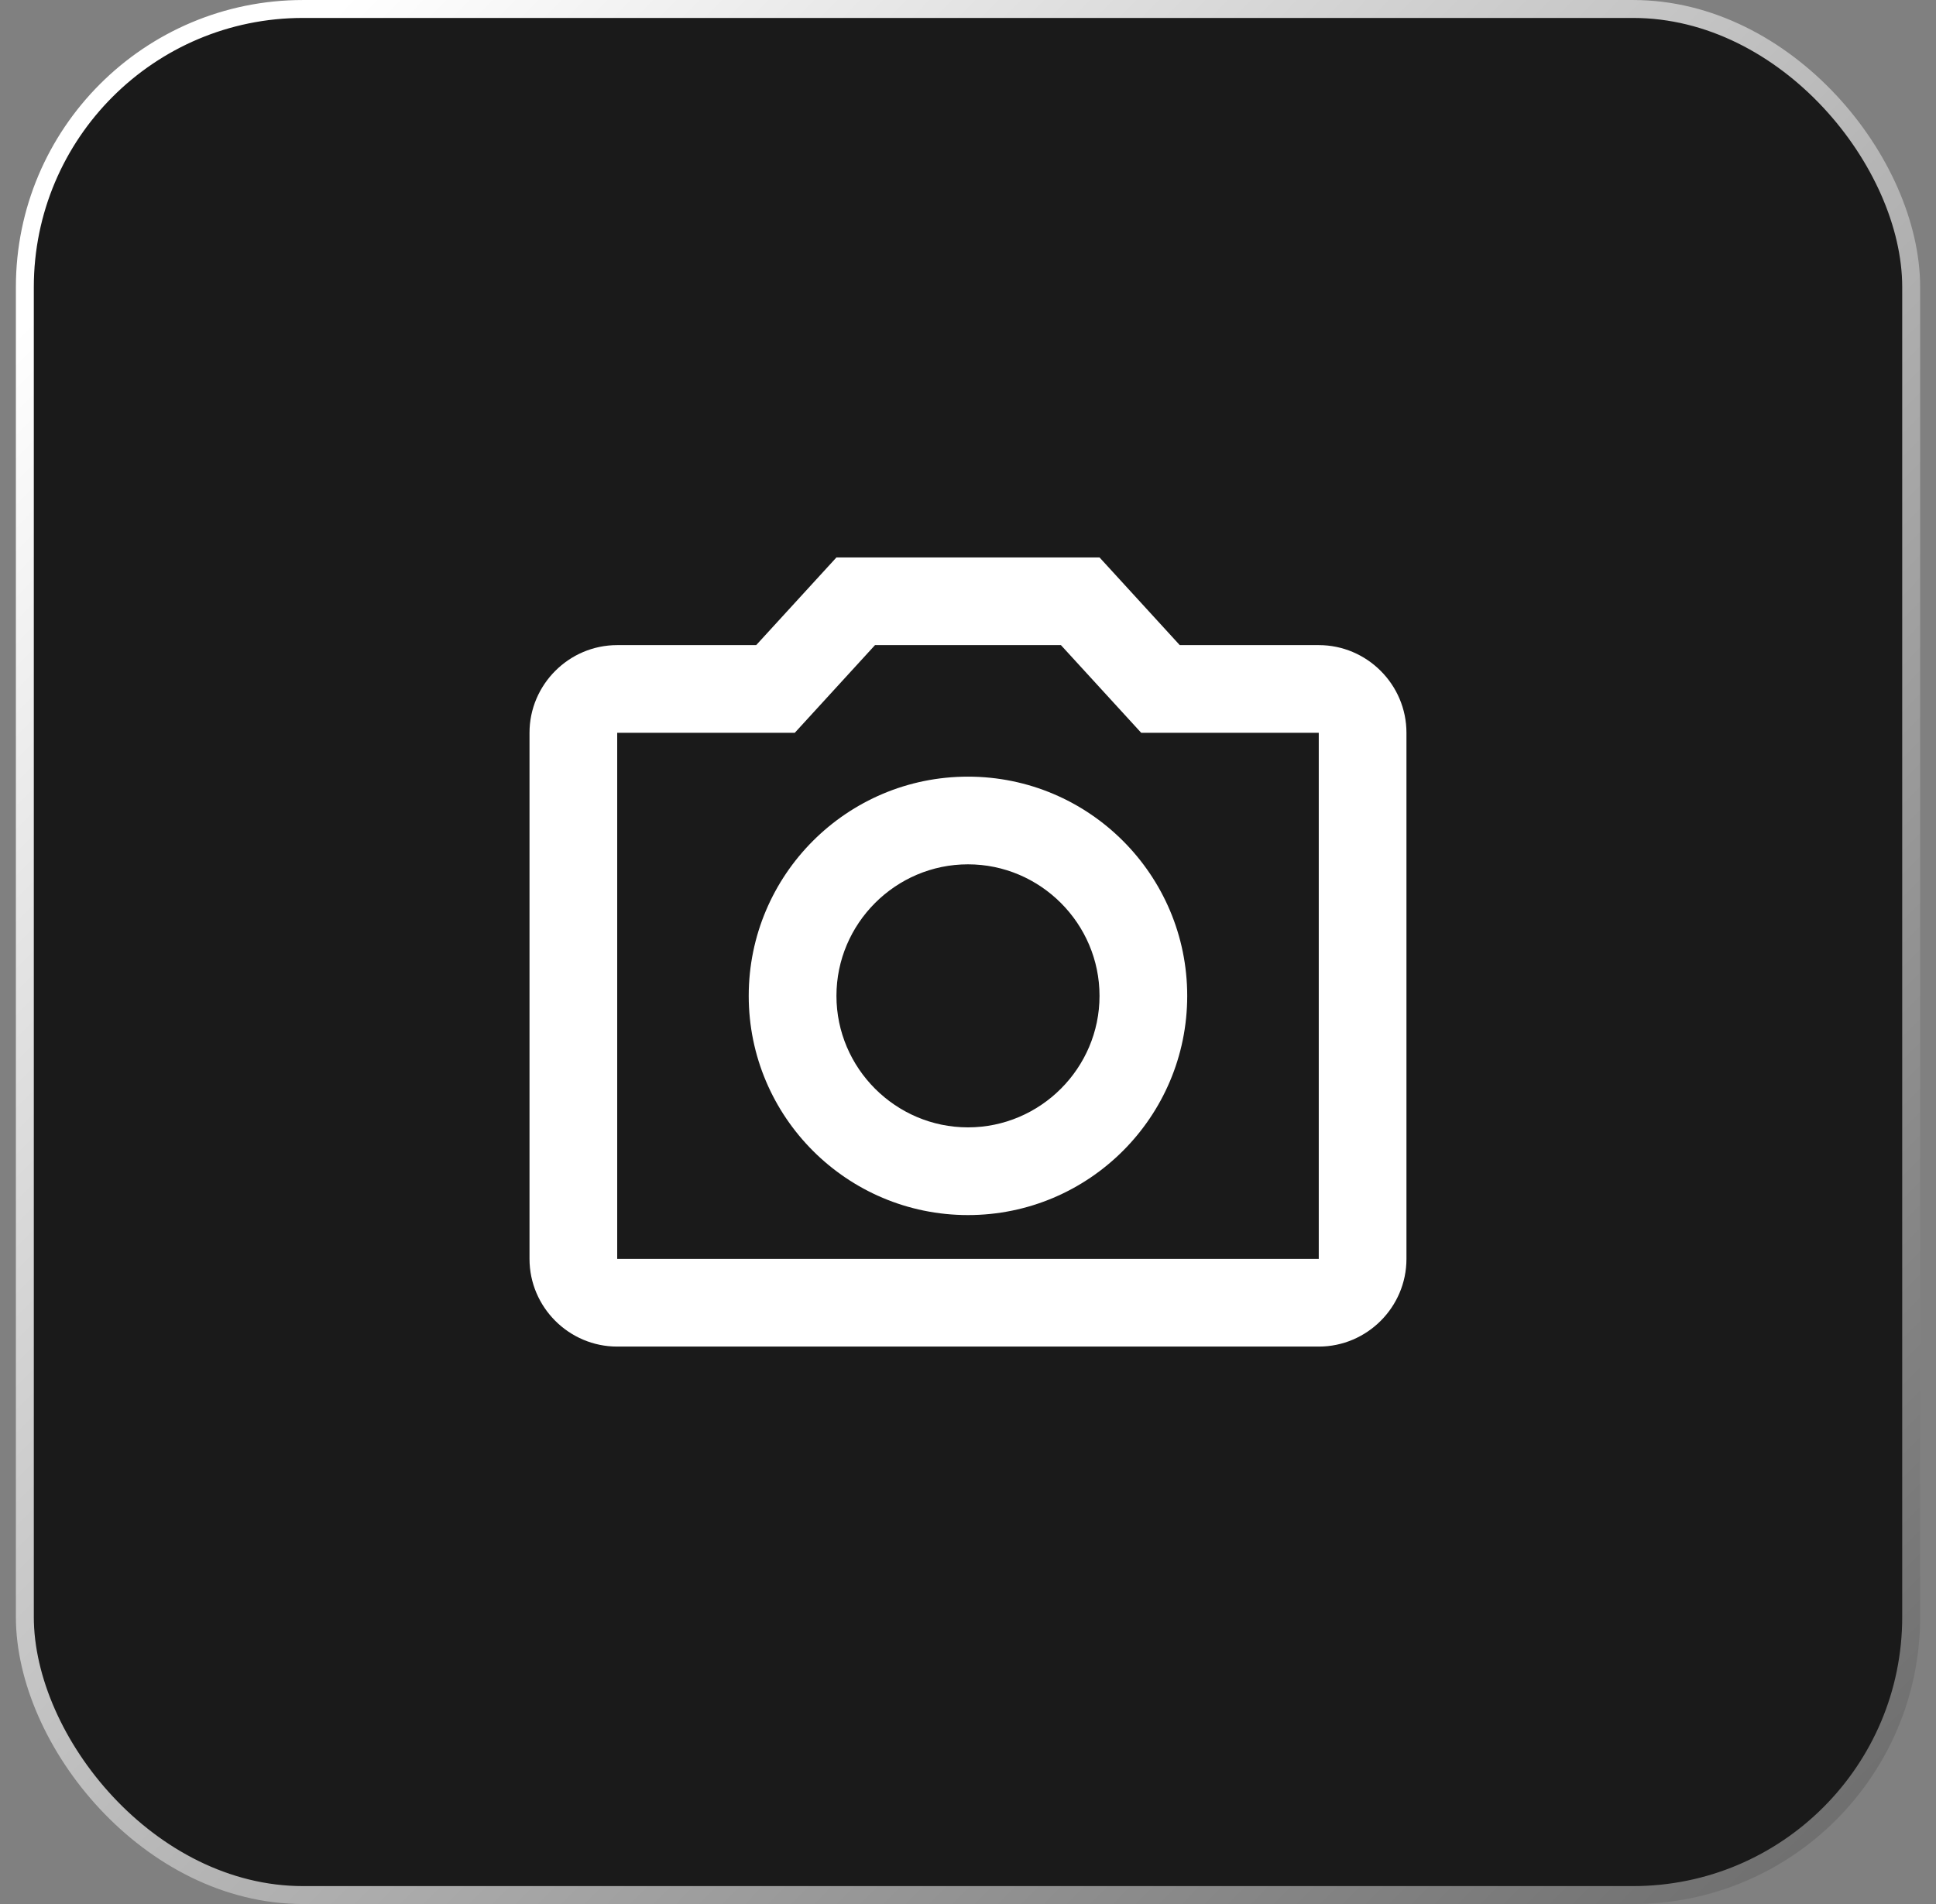 <svg width="61" height="60" viewBox="0 0 61 60" fill="none" xmlns="http://www.w3.org/2000/svg">
<rect x="0" y="0" width="61" height="60" fill="#808080" stroke="none"/>
<rect x="0.783" y="0.283" width="59.435" height="59.435" rx="8.764" fill="#1A1A1A"/>
<rect x="0.783" y="0.283" width="59.435" height="59.435" rx="8.764" stroke="url(#paint0_linear_7287_12418)" stroke-width="0.565"/>
<path d="M41.552 20.329H37.172L34.644 17.566H26.355L23.826 20.329H19.447C17.927 20.329 16.684 21.573 16.684 23.092V39.671C16.684 41.191 17.927 42.434 19.447 42.434H41.552C43.072 42.434 44.315 41.191 44.315 39.671V23.092C44.315 21.573 43.072 20.329 41.552 20.329ZM41.552 39.671H19.447V23.092H25.042L27.57 20.329H33.428L35.957 23.092H41.552V39.671ZM30.499 24.474C26.686 24.474 23.591 27.569 23.591 31.382C23.591 35.195 26.686 38.29 30.499 38.29C34.312 38.29 37.407 35.195 37.407 31.382C37.407 27.569 34.312 24.474 30.499 24.474ZM30.499 35.526C28.22 35.526 26.355 33.661 26.355 31.382C26.355 29.102 28.22 27.237 30.499 27.237C32.779 27.237 34.644 29.102 34.644 31.382C34.644 33.661 32.779 35.526 30.499 35.526Z" fill="white"/>
<defs>
<linearGradient id="paint0_linear_7287_12418" x1="9.011" y1="1.819" x2="64.971" y2="57.221" gradientUnits="userSpaceOnUse">
<stop stop-color="white"/>
<stop offset="1" stop-color="#666666"/>
</linearGradient>
</defs>
</svg>

